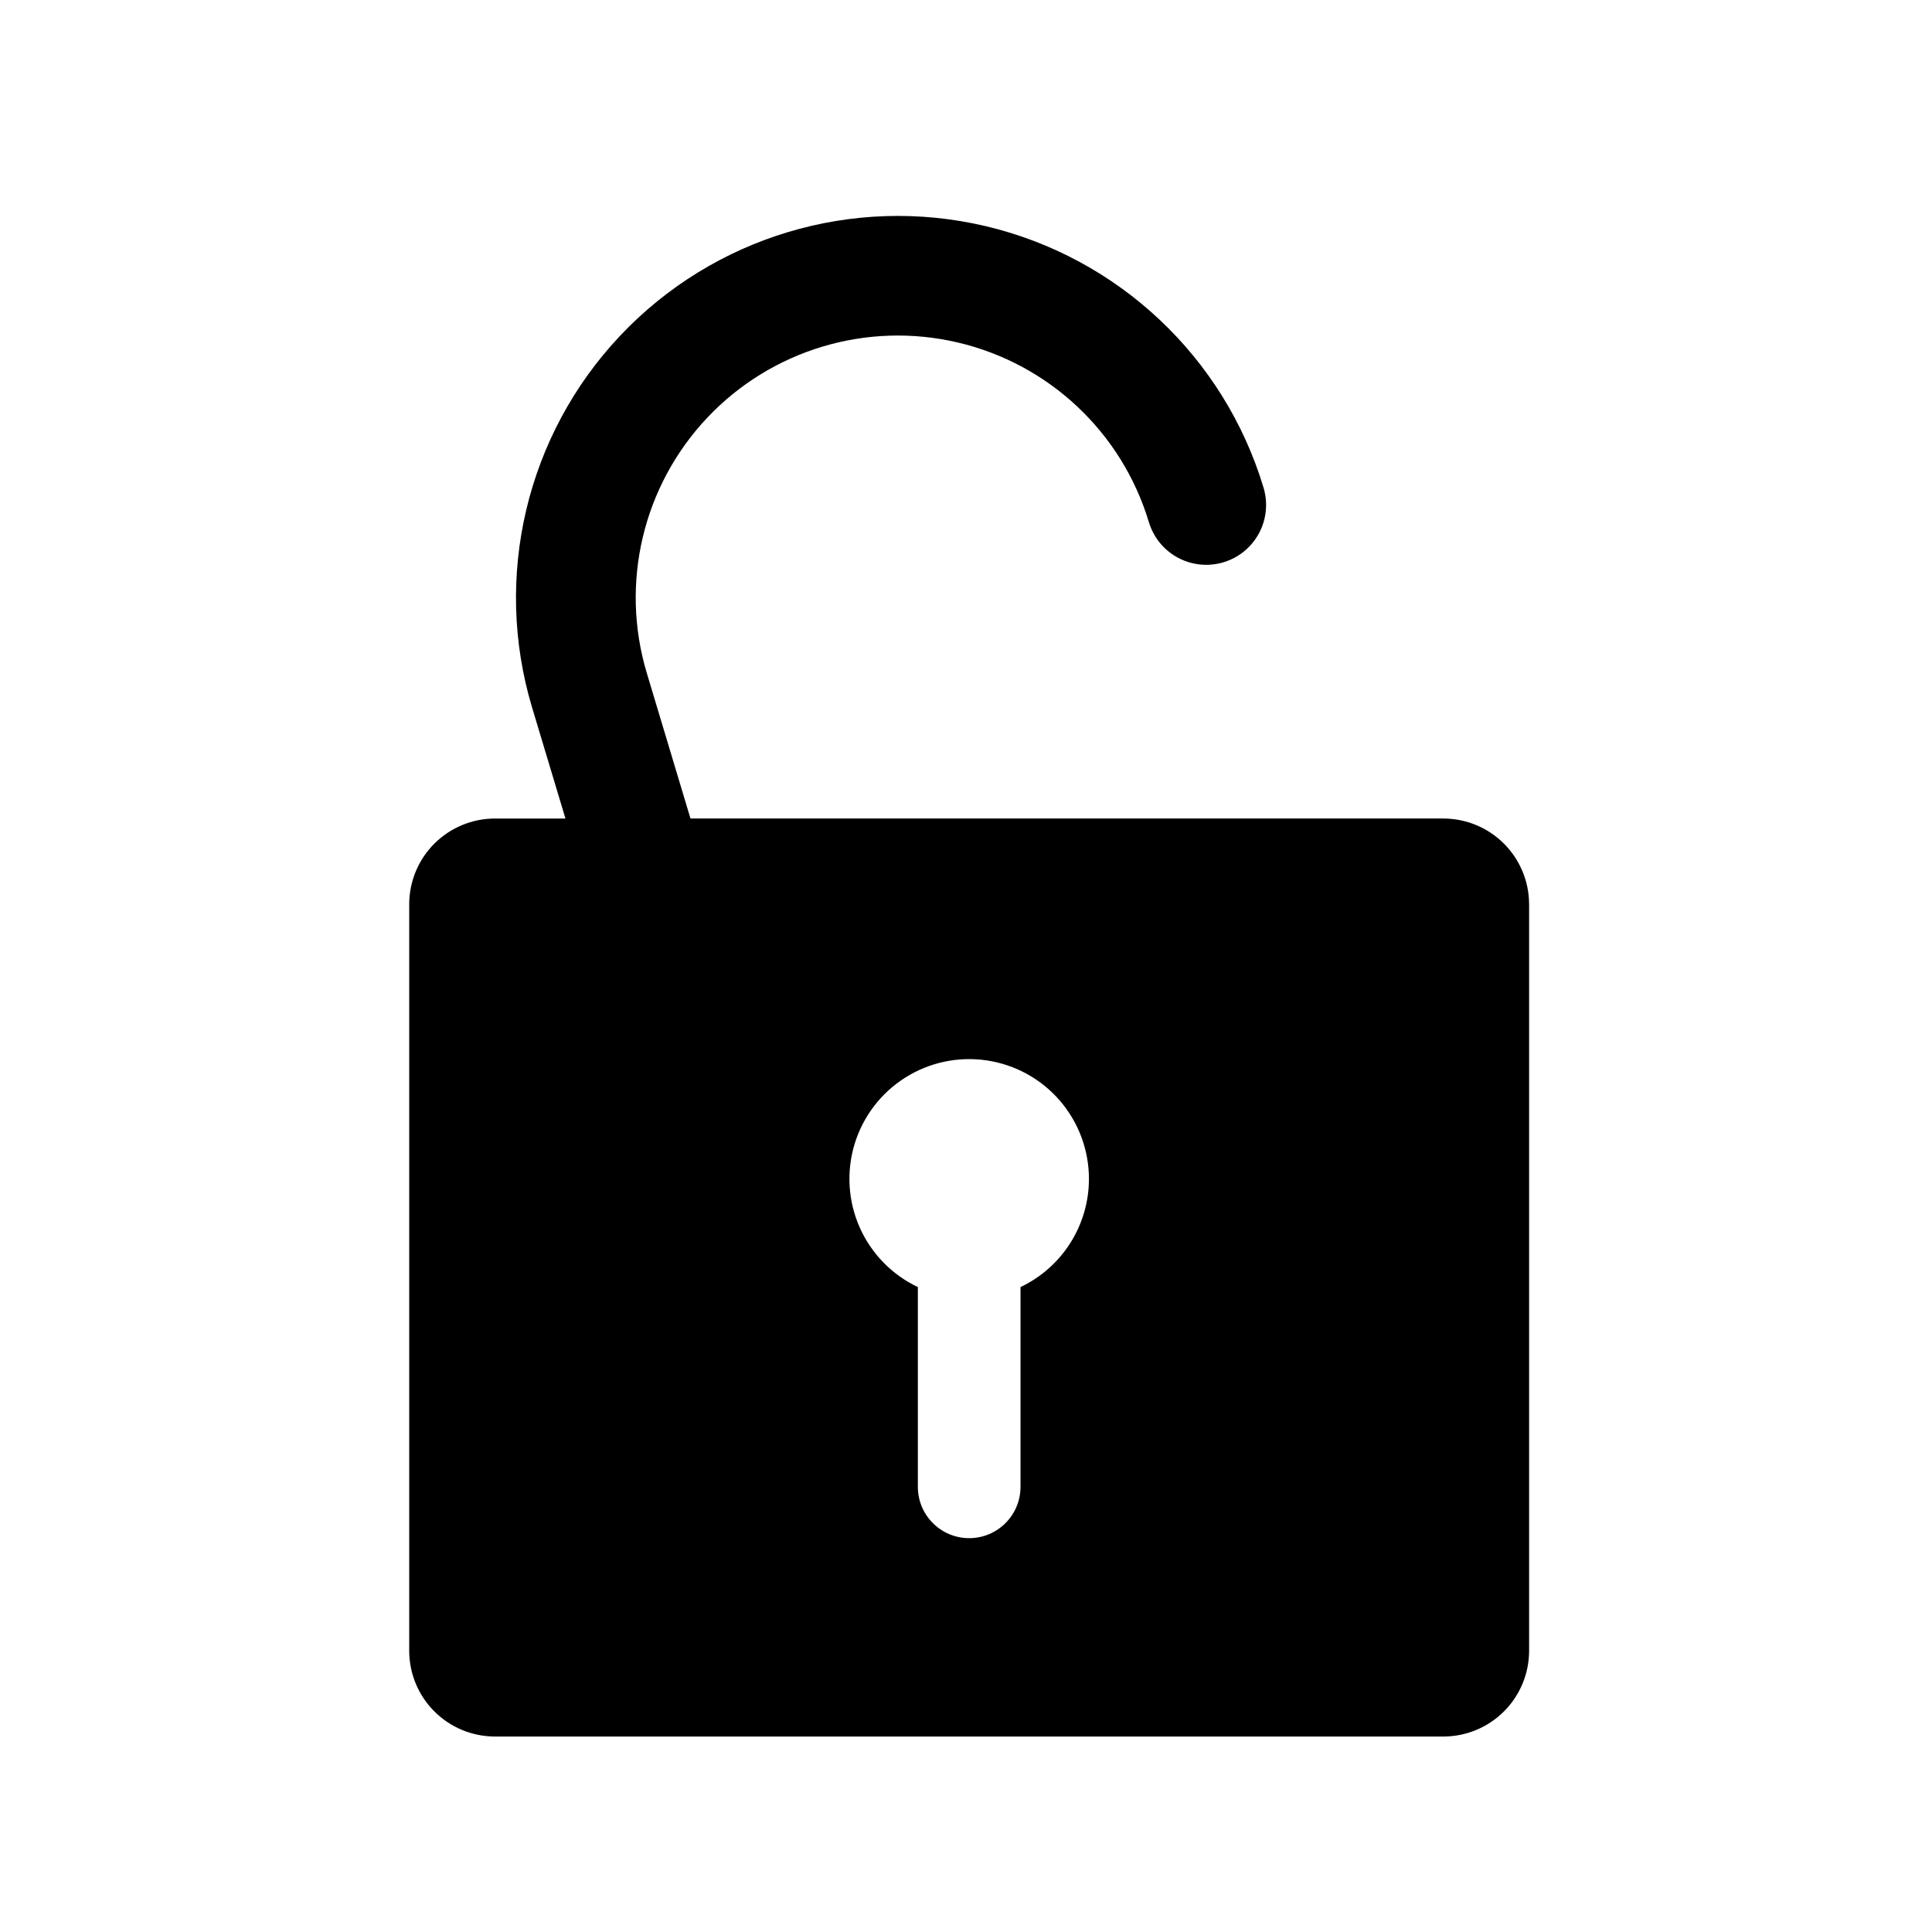 <?xml version="1.0" encoding="UTF-8"?>
<!-- Uploaded to: SVG Repo, www.svgrepo.com, Generator: SVG Repo Mixer Tools -->
<svg fill="#000000" width="800px" height="800px" version="1.1" viewBox="144 144 512 512" xmlns="http://www.w3.org/2000/svg">
 <path d="m549.23 383.59v197.93c-0.016 6.012-2.41 11.766-6.656 16.016-4.25 4.25-10.004 6.644-16.012 6.664h-251.45c-6.008-0.02-11.766-2.414-16.012-6.664s-6.641-10.004-6.656-16.016v-197.93c0.016-6.008 2.41-11.766 6.656-16.012 4.25-4.25 10.004-6.641 16.012-6.66h18.738l-8.836-29.398c-10.391-34.621-1.523-72.156 23.254-98.469 24.781-26.316 61.715-37.418 96.898-29.129 35.18 8.293 63.27 34.715 73.691 69.328 1.633 5.426 0.246 11.316-3.641 15.445-3.883 4.125-9.676 5.867-15.195 4.566-5.516-1.301-9.922-5.445-11.555-10.875-7.144-23.766-26.426-41.914-50.582-47.609-24.152-5.695-49.512 1.926-66.52 19.996-17.012 18.066-23.094 43.84-15.953 67.605l11.574 38.539h199.57c6.004 0.02 11.762 2.41 16.008 6.66 4.25 4.246 6.644 10.004 6.66 16.012zm-116.65 72.816c-0.004-7.609-2.738-14.961-7.707-20.723s-11.844-9.547-19.367-10.664c-7.527-1.117-15.203 0.504-21.633 4.574-6.43 4.066-11.184 10.309-13.398 17.586-2.211 7.281-1.738 15.113 1.34 22.07 3.078 6.957 8.551 12.578 15.426 15.84v52.938c0 7.512 6.09 13.602 13.602 13.602s13.602-6.09 13.602-13.602v-52.938c5.43-2.574 10.012-6.637 13.223-11.715 3.211-5.078 4.914-10.961 4.914-16.969z"/>
</svg>